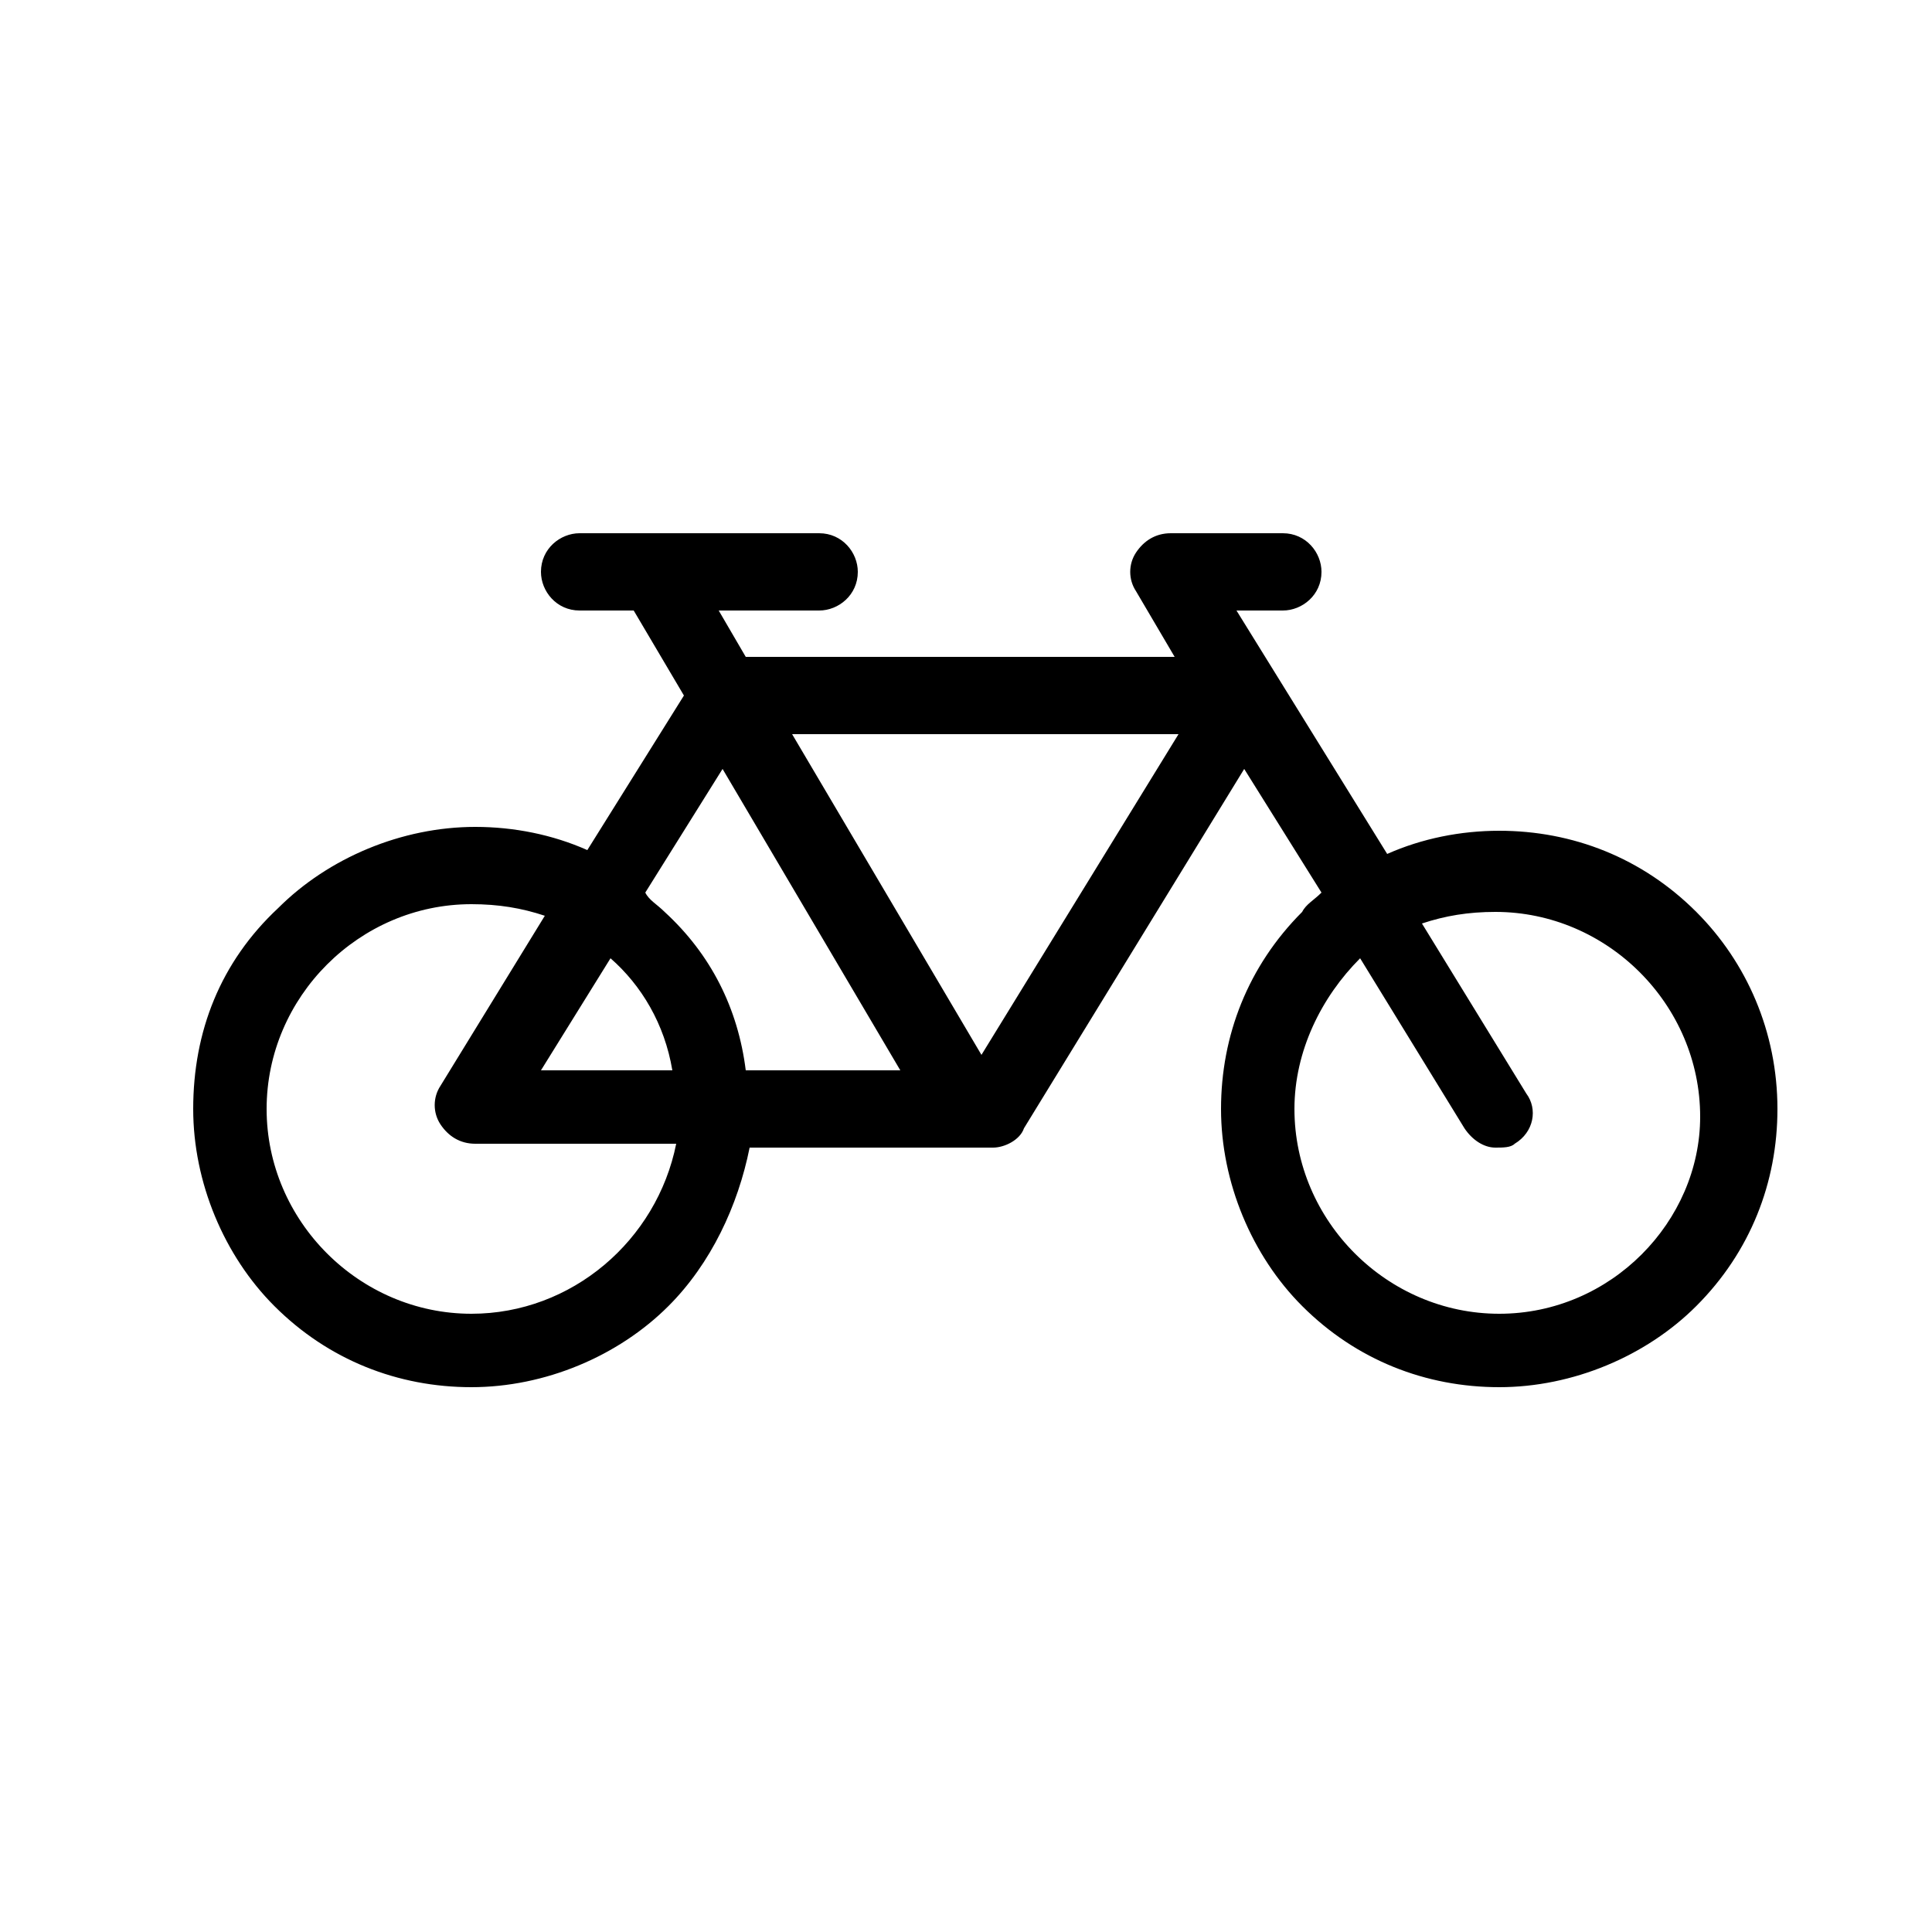 <?xml version="1.0" encoding="utf-8"?>
<!-- Generator: Adobe Illustrator 26.3.1, SVG Export Plug-In . SVG Version: 6.00 Build 0)  -->
<svg version="1.1" id="Calque_1" xmlns="http://www.w3.org/2000/svg" xmlns:xlink="http://www.w3.org/1999/xlink" x="0px" y="0px"
	 viewBox="0 0 50 50" style="enable-background:new 0 0 50 50;" xml:space="preserve">
<path d="M38.8,34c-2.9,0-5.3-2.4-5.3-5.3c0-1.5,0.7-2.9,1.7-3.9l2.7,4.4c0.2,0.3,0.5,0.5,0.8,0.5c0.2,0,0.4,0,0.5-0.1
	c0.5-0.3,0.6-0.9,0.3-1.3l-2.7-4.4c0.6-0.2,1.2-0.3,1.9-0.3c2.9,0,5.3,2.4,5.3,5.3C44,31.6,41.7,34,38.8,34 M25.4,27.3L20.5,19h10
	L25.4,27.3z M12.2,34c-2.9,0-5.3-2.4-5.3-5.3s2.4-5.3,5.3-5.3c0.7,0,1.3,0.1,1.9,0.3l-2.7,4.4c-0.2,0.3-0.2,0.7,0,1s0.5,0.5,0.9,0.5
	h5.2C17,32.1,14.8,34,12.2,34 M17.4,27.7H14l1.8-2.9C16.6,25.5,17.2,26.5,17.4,27.7 M18.7,19.9l4.6,7.8h-4c-0.2-1.6-0.9-3-2.1-4.1
	c-0.2-0.2-0.4-0.3-0.5-0.5L18.7,19.9z M43.9,23.6c-1.4-1.4-3.2-2.1-5.1-2.1c-1,0-2,0.2-2.9,0.6L32,15.8h1.2c0.5,0,1-0.4,1-1
	c0-0.5-0.4-1-1-1h-2.9c-0.4,0-0.7,0.2-0.9,0.5c-0.2,0.3-0.2,0.7,0,1l1,1.7H19.3l-0.7-1.2h2.6c0.5,0,1-0.4,1-1c0-0.5-0.4-1-1-1h-4.3
	l0,0H15c-0.5,0-1,0.4-1,1c0,0.5,0.4,1,1,1h1.4l1.3,2.2l-2.5,4c-0.9-0.4-1.9-0.6-2.9-0.6c-1.9,0-3.8,0.8-5.1,2.1
	C5.7,24.9,5,26.7,5,28.7c0,1.9,0.8,3.8,2.1,5.1c1.4,1.4,3.2,2.1,5.1,2.1s3.8-0.8,5.1-2.1c1.1-1.1,1.8-2.6,2.1-4.1h5.7l0,0l0,0h0.6
	c0.3,0,0.7-0.2,0.8-0.5l5.7-9.3l2,3.2c-0.2,0.2-0.4,0.3-0.5,0.5c-1.4,1.4-2.1,3.2-2.1,5.1s0.8,3.8,2.1,5.1c1.4,1.4,3.2,2.1,5.1,2.1
	s3.8-0.8,5.1-2.1c1.4-1.4,2.1-3.2,2.1-5.1C46,26.7,45.2,24.9,43.9,23.6"/>
</svg>
